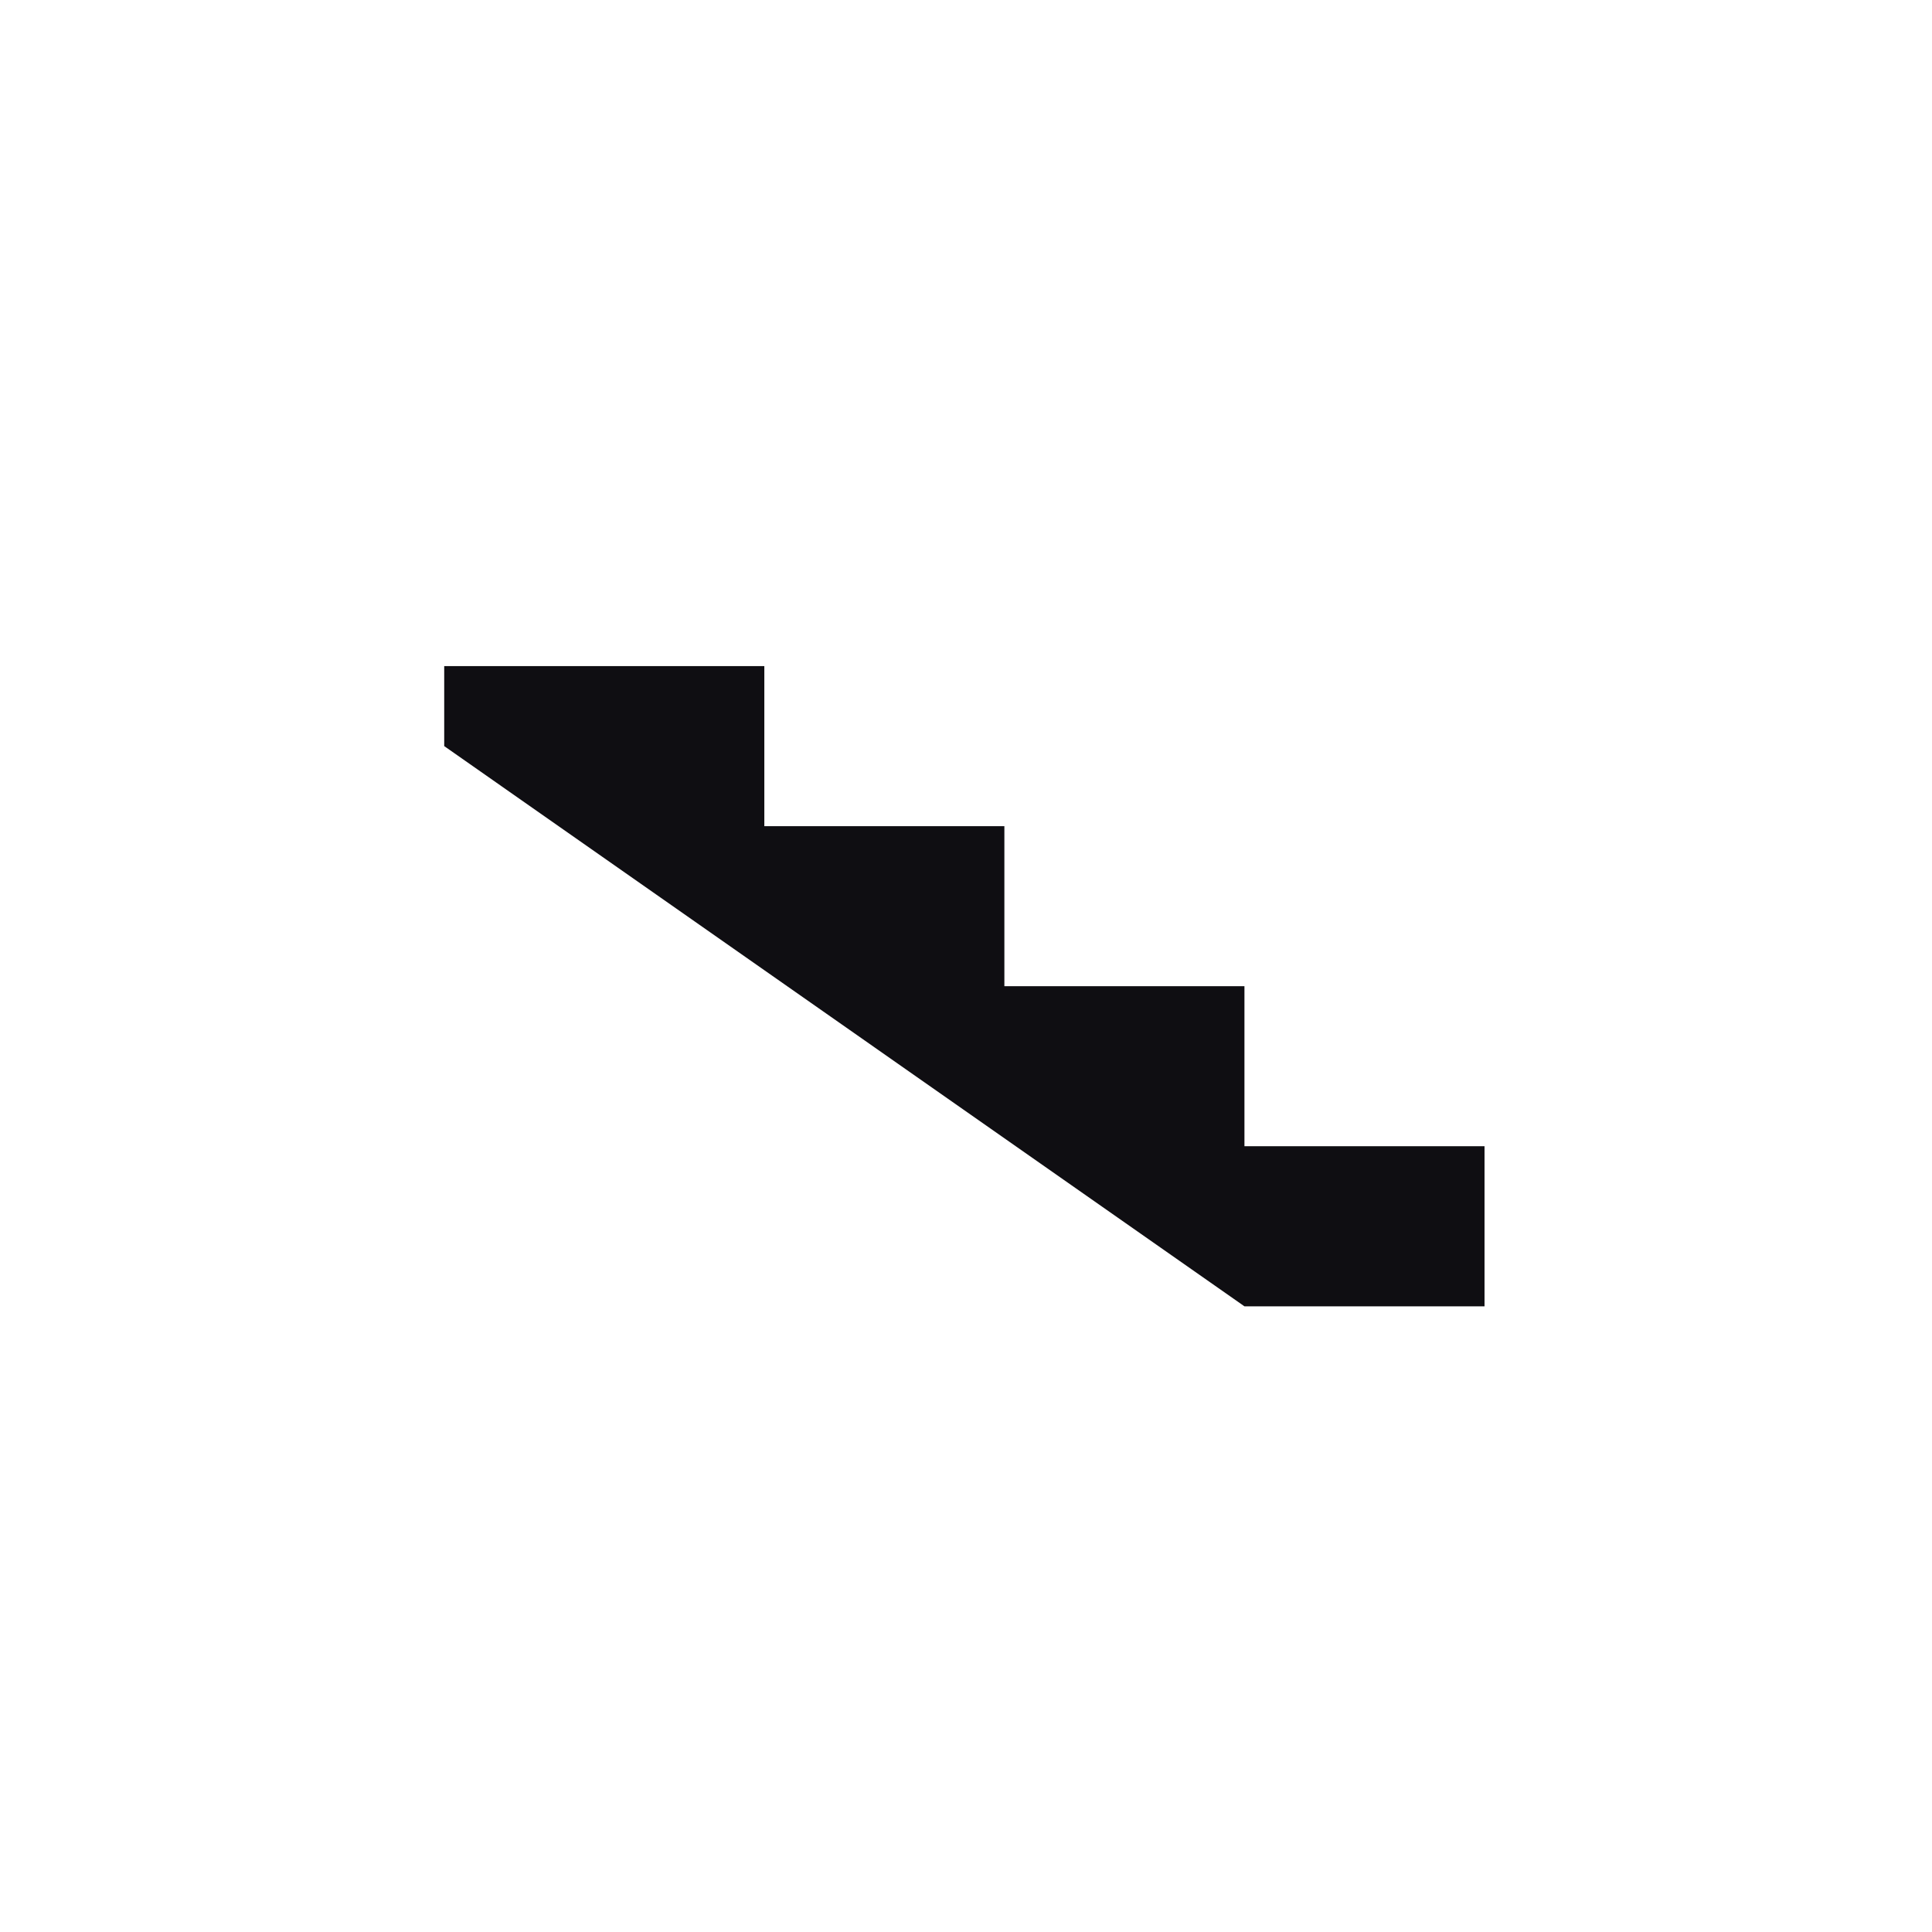 <svg width="65" height="65" fill="none" xmlns="http://www.w3.org/2000/svg"><path d="M49.945 43.949v-5.385h-8.077v-5.385h-8.077v-5.384h-8.076V22.41h-10.77v2.692L41.868 43.95h8.077Z" fill="#0F0E12"/></svg>